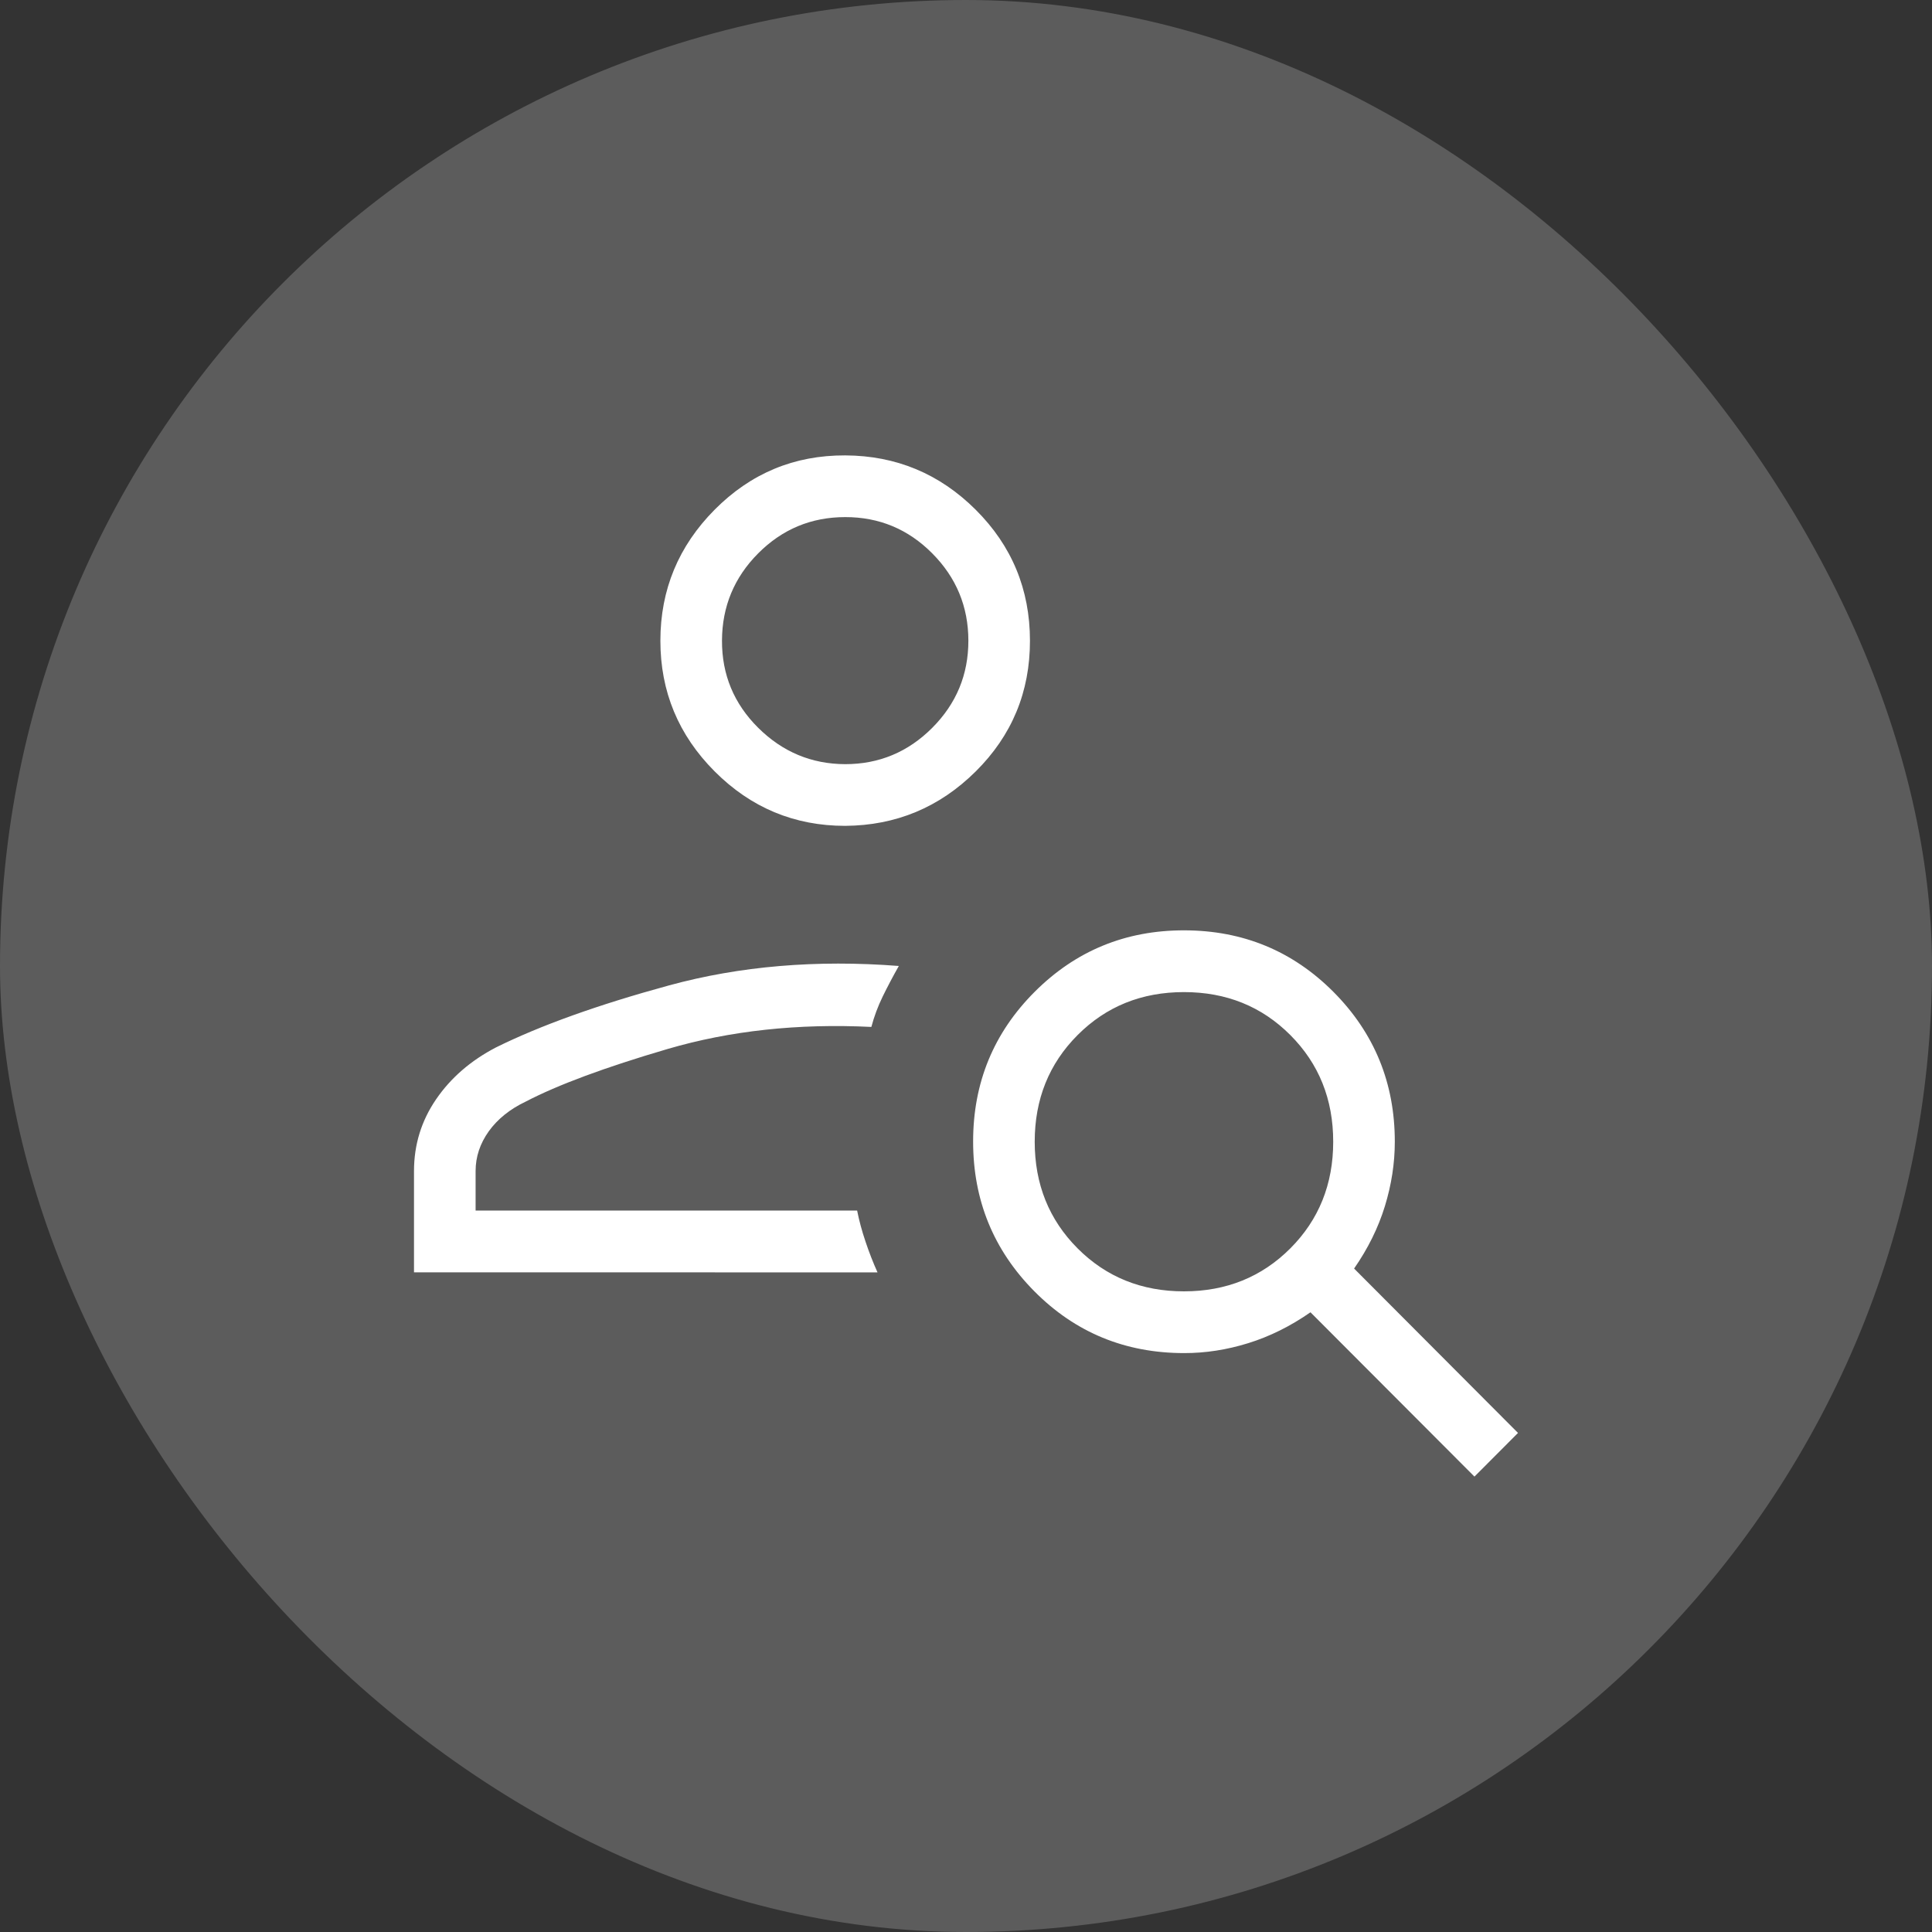 <svg width="140" height="140" viewBox="0 0 140 140" fill="none" xmlns="http://www.w3.org/2000/svg">
<rect x="0" y="0" width="140" height="140" fill="#333333" stroke="none"/>
<rect opacity="0.2" width="140" height="140" rx="70" fill="white"/>
<path d="M61.245 59.844C57.564 59.844 54.411 58.529 51.786 55.898C49.162 53.267 47.851 50.107 47.854 46.42C47.857 42.733 49.168 39.571 51.786 36.934C54.405 34.296 57.558 32.985 61.245 33C64.932 33.015 68.084 34.328 70.703 36.938C73.322 39.548 74.632 42.711 74.635 46.425C74.638 50.139 73.328 53.298 70.703 55.902C68.078 58.507 64.926 59.818 61.245 59.844ZM61.245 55.374C63.7 55.374 65.802 54.497 67.552 52.743C69.302 50.989 70.175 48.881 70.172 46.42C70.169 43.959 69.296 41.851 67.552 40.097C65.808 38.343 63.706 37.468 61.245 37.471C58.784 37.473 56.683 38.349 54.942 40.097C53.202 41.845 52.327 43.953 52.318 46.42C52.309 48.887 53.184 50.993 54.942 52.739C56.701 54.484 58.802 55.365 61.245 55.374ZM106.844 107L94.962 95.093C93.513 96.101 92.01 96.847 90.454 97.33C88.898 97.813 87.35 98.053 85.812 98.05C81.536 98.05 77.918 96.559 74.957 93.576C71.996 90.592 70.516 86.972 70.516 82.715C70.516 78.458 72.003 74.843 74.979 71.868C77.955 68.894 81.567 67.41 85.817 67.416C90.066 67.422 93.671 68.91 96.632 71.882C99.593 74.862 101.073 78.479 101.073 82.733C101.073 84.287 100.833 85.845 100.354 87.405C99.875 88.965 99.131 90.472 98.123 91.924L110 103.836L106.844 107ZM85.794 93.576C88.859 93.576 91.429 92.537 93.503 90.461C95.574 88.385 96.609 85.809 96.609 82.733C96.609 79.657 95.574 77.081 93.503 75.005C91.432 72.929 88.862 71.891 85.794 71.891C82.726 71.891 80.157 72.929 78.086 75.005C76.015 77.081 74.979 79.657 74.979 82.733C74.979 85.809 76.015 88.385 78.086 90.461C80.157 92.537 82.726 93.576 85.794 93.576ZM30 92.197V84.859C30 82.952 30.533 81.221 31.598 79.663C32.663 78.106 34.111 76.852 35.941 75.9C39.161 74.307 43.339 72.809 48.475 71.407C53.611 70.005 59.163 69.535 65.132 69.998C64.698 70.767 64.308 71.506 63.963 72.213C63.618 72.92 63.344 73.654 63.142 74.415C57.818 74.155 52.894 74.689 48.367 76.016C43.844 77.344 40.421 78.613 38.097 79.825C36.951 80.37 36.059 81.088 35.419 81.977C34.782 82.869 34.464 83.829 34.464 84.859V87.722H62.111C62.254 88.448 62.456 89.196 62.718 89.969C62.977 90.745 63.267 91.489 63.588 92.202L30 92.197Z" fill="white"/>
</svg>
